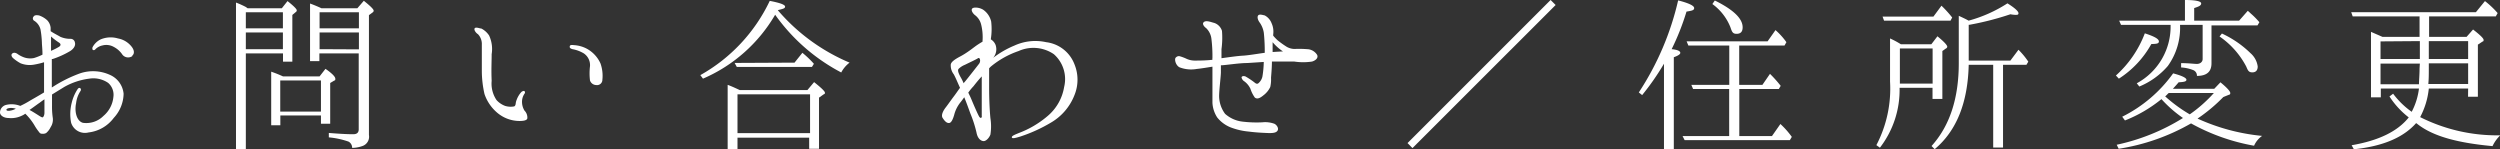 <svg xmlns="http://www.w3.org/2000/svg" viewBox="0 0 254.24 15.17"><rect x="0" y="0" width="254.24" height="15.17" fill="#333333" stroke="none"/><defs><style>.cls-1{fill:#fff;}</style></defs><g id="レイヤー_2" data-name="レイヤー 2"><g id="レイヤー_1-2" data-name="レイヤー 1"><path class="cls-1" d="M0,11.43a.81.81,0,0,1,.66-.77,2.38,2.38,0,0,1,1.4.11,9.16,9.16,0,0,0,1-.54c.22-.13.8-.45,1.42-.83,0-.63,0-1.44,0-2.32,0-.26,0-.51,0-.75a8.13,8.13,0,0,1-1,.24A2.53,2.53,0,0,1,2.1,6.44a4.17,4.17,0,0,1-.78-.54c-.12-.11-.23-.32-.08-.45s.32-.09.49,0a2.74,2.74,0,0,0,.73.39,1.9,1.9,0,0,0,1,.06,6,6,0,0,0,.86-.34c0-.56-.06-1-.06-1.25A9.46,9.46,0,0,0,4.12,3a1.46,1.46,0,0,0-.61-.87.28.28,0,0,1-.08-.46c.08-.12.24-.15.54-.1a2.34,2.34,0,0,1,.83.49,1.29,1.29,0,0,1,.35.77c0,.07,0,.19,0,.34.32.22.72.41,1,.58a2.57,2.57,0,0,0,1,.2.44.44,0,0,1,.47.38c.08.28-.09.61-.48.86A9,9,0,0,1,5.36,6s-.06,0-.09,0c0,.41,0,.8,0,1.07V8.9A13.75,13.75,0,0,1,8.11,7.47a4.13,4.13,0,0,1,3.08.15,2.33,2.33,0,0,1,1.38,1.91,3.7,3.7,0,0,1-1,2.46A3.74,3.74,0,0,1,9,13.47a1.47,1.47,0,0,1-1.77-1,4.6,4.6,0,0,1,.06-2,4.38,4.38,0,0,1,.62-1.43c.19-.24.41,0,.28.21a2.81,2.81,0,0,0-.45,1.24c-.17.75,0,1.8.69,2a2.46,2.46,0,0,0,2.1-.71,2.87,2.87,0,0,0,1-1.91A1.6,1.6,0,0,0,11,8.43,2.66,2.66,0,0,0,9.07,8a6.92,6.92,0,0,0-2.53.84l-1.25.77v1.12a7.82,7.82,0,0,0,.07,1.2,1.38,1.38,0,0,1-.21,1,1.73,1.73,0,0,1-.46.6.67.67,0,0,1-.4.07.31.31,0,0,1-.3-.15,5.11,5.11,0,0,1-.5-.73,5.92,5.92,0,0,0-.92-1.16,1.35,1.35,0,0,1-.32.19A2.48,2.48,0,0,1,.87,12C.38,12,0,11.74,0,11.43Zm.66-.25c0,.08.17.11.34.08a1.64,1.64,0,0,0,.61-.21C1,10.88.6,11.05.66,11.18Zm2.34,0c.32.17.58.34.82.49s.45.3.53.26.17-.24.17-.45,0-.79,0-1.38c-.17.11-.34.24-.49.35C3.62,10.73,3.28,11,3,11.18ZM5.19,3.71c0,.37,0,.79,0,1.1,0,.12,0,.25,0,.36A6.39,6.39,0,0,0,6,4.76c.19-.12.22-.28,0-.43A6.22,6.22,0,0,1,5.19,3.71Zm8.26,2a.74.74,0,0,1-1-.15,2.36,2.36,0,0,0-.88-.79,1.54,1.54,0,0,0-1.14-.15,1.41,1.41,0,0,0-.7.36c-.09.11-.18.16-.3.09a.31.31,0,0,1,0-.3A1.84,1.84,0,0,1,10.25,4,2.63,2.63,0,0,1,12,3.91a2.27,2.27,0,0,1,1.38.83C13.66,5.09,13.7,5.45,13.45,5.66Z"/><path class="cls-1" d="M25.18.84h3.48l.58-.73c.62.49.94.81.94.94a.23.23,0,0,1-.13.2l-.32.27V6.27h-.95V5.43H25v9.72H24V.26A9.12,9.12,0,0,1,25,.71ZM25,1.25V2.88h3.77V1.25ZM25,5h3.77V3.3H25ZM32.5,7.77,33.1,7c.68.47,1,.81,1,1s0,.14-.15.22l-.37.22v4.14h-.94v-.84H28.51v1h-.93V7.29a12,12,0,0,1,1.2.48Zm-4,.41v3.17h4.14V8.18ZM36.34.84,37,.08c.65.52,1,.86,1,1a.22.22,0,0,1-.13.2l-.35.26V13.73a1,1,0,0,1-.66,1.12,3.28,3.28,0,0,1-1.05.19.7.7,0,0,0-.37-.64,8.37,8.37,0,0,0-2-.43v-.45c1,.08,1.78.13,2.49.13.36,0,.55-.16.55-.5V5.43h-4v.79h-.95V.36c.5.18.88.35,1.16.48Zm-3.84.41V2.88h4V1.25Zm4,3.77V3.3h-4V5Z"/><path class="cls-1" d="M48.26,2.9c.11-.2.5,0,.69,0a2.1,2.1,0,0,1,.79.71A3.26,3.26,0,0,1,50,5.51c0,.78-.05,1.59,0,2.71a3,3,0,0,0,.49,1.95,2.2,2.2,0,0,0,.88.6,1.89,1.89,0,0,0,.86.06c.15,0,.19-.17.21-.25a1.44,1.44,0,0,1,.11-.45A2.37,2.37,0,0,1,53,9.38c.13-.13.3-.16.34-.11s.09.15,0,.26a1.44,1.44,0,0,0-.25.72,1.7,1.7,0,0,0,.25,1,1,1,0,0,1,.29.75c0,.26-.46.32-.93.3a3.52,3.52,0,0,1-2.08-.79,4.3,4.3,0,0,1-1.35-1.95A10.79,10.79,0,0,1,49,7.21c0-.82,0-2.08,0-2.66a1.44,1.44,0,0,0-.39-1.07C48.37,3.33,48.2,3.05,48.26,2.9Zm9.68,1.84c0-.15.13-.19.43-.15A3.16,3.16,0,0,1,59.76,5a3.2,3.2,0,0,1,1.31,1.46,3.76,3.76,0,0,1,.19,1.65.54.54,0,0,1-.62.54A.68.68,0,0,1,60,8.18a6,6,0,0,1,0-1.44,1.44,1.44,0,0,0-.63-1.31A3.44,3.44,0,0,0,58.22,5C58,4.94,57.92,4.85,57.94,4.74Z"/><path class="cls-1" d="M79.11,1.05A19.62,19.62,0,0,0,86.4,6.37a3,3,0,0,0-.85,1A19.13,19.13,0,0,1,78.83,1.5,15.67,15.67,0,0,1,71.49,8l-.27-.36A17,17,0,0,0,78.28.09c1,.19,1.56.38,1.56.58s-.23.23-.73.36Zm3,8.11.68-.81c.73.58,1.1.94,1.1,1.07s0,.11-.15.19l-.45.32v5.2h-1V14H75v1.16H74V8.63c.3.1.71.29,1.23.53ZM80.8,6.37l.8-1a10.29,10.29,0,0,1,1,.93l.17.19-.2.32H74.93l-.22-.41ZM75,9.59v3.95h7.38V9.59Z"/><path class="cls-1" d="M109.27,6.54a4.13,4.13,0,0,1,0,3.13,5.57,5.57,0,0,1-2.38,2.79,15.45,15.45,0,0,1-3.11,1.42c-.56.17-.85.24-.88.09s.32-.28.73-.45a9.82,9.82,0,0,0,2.86-1.68,4.91,4.91,0,0,0,1.73-3,3.37,3.37,0,0,0-1.05-3.33,3.68,3.68,0,0,0-3.58-.32,9,9,0,0,0-2.79,1.55,2.08,2.08,0,0,0-.21.21V8.86c0,1.29.06,2.43.13,3.15a5.35,5.35,0,0,1,0,1.68c-.14.36-.45.66-.68.66s-.6-.19-.73-.85a12,12,0,0,0-.62-1.94c-.18-.49-.39-1.09-.63-1.67-.15.21-.28.39-.42.56a3.35,3.35,0,0,0-.61,1.26c-.12.39-.27.78-.51.8s-.45-.19-.66-.52.17-.88.32-1.07.45-.62.77-1.05c.19-.24.43-.6.68-.94-.29-.63-.43-1-.64-1.38a1.46,1.46,0,0,1-.3-1c.06-.3.51-.57,1-.83s1-.63,1.39-.93a7.66,7.66,0,0,1,.84-.55s0-.05,0-.07a5.34,5.34,0,0,0-.15-1.71,1.69,1.69,0,0,0-.63-.93c-.21-.17-.42-.49-.27-.66S99.62.75,100,1a2,2,0,0,1,.8,1.2A6.62,6.62,0,0,1,100.76,4a1.16,1.16,0,0,1,.49.58A1.34,1.34,0,0,1,101,5.88a9.57,9.57,0,0,1,2.17-1.25,5.1,5.1,0,0,1,3.22-.34A3.53,3.53,0,0,1,109.27,6.54ZM98,8.47a1.14,1.14,0,0,1,.15-.19c.32-.39,1.22-1.54,1.42-1.8s.08-.69-.11-.56-1,.5-1.33.67a1.94,1.94,0,0,0-.65.42c-.08.11-.08.29.18.78A5.35,5.35,0,0,1,98,8.47Zm1.84,3.35c0-.17,0-.47,0-.77V9.23c0-.35,0-.91,0-1.46-.3.32-.56.64-.84,1a5.38,5.38,0,0,0-.53.65c.11.23.21.43.3.64.32.77.68,1.59.81,1.8S99.85,12,99.85,11.82Z"/><path class="cls-1" d="M133.92,5.54c.17.25,0,.57-.49.72a6,6,0,0,1-1.8,0c-.48,0-1,0-1.83,0h-.45c0,.7-.09,1.56-.09,1.67a3.43,3.43,0,0,1-.08.92,2.29,2.29,0,0,1-.69.84c-.38.32-.66.41-.88.23a3.29,3.29,0,0,1-.45-.9,2,2,0,0,0-.62-.75.61.61,0,0,1-.28-.39c0-.12.19-.19.41-.1a7.82,7.82,0,0,1,.9.6c.15.13.28.19.41.08a1.26,1.26,0,0,0,.4-.66,10,10,0,0,0,.14-1.5l-1.68.11c-.79,0-2,.19-2.6.23l-.08,0c0,.3,0,.56,0,.71,0,.39-.18,1.82-.18,2.42a3.06,3.06,0,0,0,.61,1.81,3.21,3.21,0,0,0,1.78.79,12.08,12.08,0,0,0,2,.07,2.72,2.72,0,0,1,1.24.15c.26.14.43.45.33.66s-.37.3-.95.28-1.33-.06-2-.15a6.8,6.8,0,0,1-1.85-.43,3.33,3.33,0,0,1-1.35-1,3,3,0,0,1-.49-1.5c0-.54,0-1.65,0-2.11V6.78c-.57.09-1.15.19-1.58.23a3.29,3.29,0,0,1-1.78-.17c-.41-.23-.54-.88-.35-1a.41.41,0,0,1,.35-.13,4.4,4.4,0,0,1,.75.28,2,2,0,0,0,.86.17c.36,0,1.05,0,1.75-.08a.68.68,0,0,1,0-.19,14.41,14.41,0,0,0-.1-1.91,1.79,1.79,0,0,0-.54-1.12c-.21-.15-.37-.38-.3-.53.19-.35.81-.07,1.12,0a1.23,1.23,0,0,1,.79.81A8.66,8.66,0,0,1,124.22,5c0,.22,0,.56,0,.92.73-.1,1.63-.23,2.19-.26s1.59-.21,2.21-.29a18.66,18.66,0,0,0-.09-2,2.43,2.43,0,0,0-.42-1.07c-.2-.26-.28-.58-.16-.73s.41-.06.67,0a1.5,1.5,0,0,1,.69.78,2.07,2.07,0,0,1,.17,1.15v.13a5,5,0,0,0,.45.47,9.37,9.37,0,0,0,.94.67,1.68,1.68,0,0,0,.77.21A10.49,10.49,0,0,1,132.93,5,1.24,1.24,0,0,1,133.92,5.54Zm-3.45-.31a5.07,5.07,0,0,1-1.05-.94c0,.3,0,.67,0,1C129.84,5.26,130.47,5.23,130.47,5.23Z"/><path class="cls-1" d="M157.69,0l.51.51L143.64,15.06l-.5-.51Z"/><path class="cls-1" d="M170.88,5.38c0,.13-.21.28-.66.44v9.33h-1V6.48A25.63,25.63,0,0,1,167,9.67l-.34-.27a28.71,28.71,0,0,0,4-9.36c1.09.28,1.63.54,1.63.78s-.26.27-.78.36A24.79,24.79,0,0,1,170,5C170.6,5.06,170.88,5.19,170.88,5.38Zm6,3.67v4.79h3.32l.86-1.23a8.55,8.55,0,0,1,1.16,1.31l-.2.33h-10.7l-.21-.41h4.74V9.05h-3.67L172,8.63h3.86v-4H171.7l-.18-.43h8.24l.8-1.14a7.07,7.07,0,0,1,1.11,1.23l-.19.34h-4.61v4h2.36L180,7.51a12.65,12.65,0,0,1,1.09,1.22l-.19.32Zm-2.49-9c1.88.93,2.83,1.83,2.83,2.73,0,.45-.21.66-.62.66s-.47-.23-.62-.66A5.34,5.34,0,0,0,174.14.41Z"/><path class="cls-1" d="M196.41,4.5l.62-.81c.66.54,1,.9,1,1.07a.24.24,0,0,1-.15.18l-.35.25v4.87h-1V8.93h-3.35a9.61,9.61,0,0,1-2,6.09l-.36-.26a12.38,12.38,0,0,0,1.39-6.46V3.91a8.63,8.63,0,0,1,1.1.59Zm.21-2.81.82-1.11a11.64,11.64,0,0,1,1.09,1.2l-.17.32H191.6l-.15-.41Zm-3.41,3.24V8.5h3.33V4.93Zm7,1.66c-.09,3.84-1.23,6.71-3.46,8.58l-.32-.32c1.86-2.06,2.77-4.87,2.77-8.43V1.61c.47.21.81.38,1,.49A14,14,0,0,0,204.15.34c.77.48,1.12.82,1.12,1s-.11.17-.34.17a3.17,3.17,0,0,1-.48-.06,29.55,29.55,0,0,1-4.16,1.07l-.08,0V6.16h4.24l.82-1.1a7.73,7.73,0,0,1,1,1.21l-.19.32h-2.38V15h-1V6.59Z"/><path class="cls-1" d="M215.18,7.68a11,11,0,0,0,2.94-4.29c1,.32,1.43.58,1.43.82s-.25.25-.77.27A9.81,9.81,0,0,1,215.48,8Zm10,1.35.63-.66c.68.56,1,.92,1,1.09s-.07.15-.22.21l-.49.2a16.65,16.65,0,0,1-2.62,2.19,20.51,20.51,0,0,0,6.57,1.76,2.38,2.38,0,0,0-.82,1,20.6,20.6,0,0,1-6.41-2.27,21.37,21.37,0,0,1-7.36,2.58l-.2-.41A21,21,0,0,0,222,12a12.67,12.67,0,0,1-2.19-1.92,14,14,0,0,1-3.71,2.17l-.28-.38A14.05,14.05,0,0,0,221,7.46c.9.24,1.35.46,1.35.65s-.27.23-.79.26c-.34.4-.54.6-.58.66Zm-9.48-6.5-.19-.43h6.69V0c1.1,0,1.65.13,1.65.35s-.25.32-.71.47V2.1h4.57l.88-1s.16.13.31.28a8,8,0,0,1,.87.88l-.19.32H224.9V6.44c0,.85-.48,1.28-1.48,1.28v0a.61.61,0,0,0-.35-.58,3.94,3.94,0,0,0-1.26-.28V6.42c.77,0,1.3.08,1.61.08S224,6.31,224,6V2.53h-2.3a6.62,6.62,0,0,1-1.24,4.18,7.71,7.71,0,0,1-2.9,2.09l-.26-.33a6.55,6.55,0,0,0,3.44-5.94Zm4.87,6.93c-.06,0-.19.19-.38.34a15,15,0,0,0,2.5,1.83,14.1,14.1,0,0,0,2.45-2.17Zm5.39-6.05a10.36,10.36,0,0,1,2.91,2,2.17,2.17,0,0,1,.73,1.35c0,.39-.19.6-.55.6s-.45-.19-.61-.58a8.5,8.5,0,0,0-2.72-3.07Z"/><path class="cls-1" d="M251,9H247a7.87,7.87,0,0,1-.88,2.91,17.37,17.37,0,0,0,8.15,1.85,3.71,3.71,0,0,0-.79,1.1c-3.33-.31-6-.93-7.68-2.28l-.09-.06c-1.31,1.48-3.41,2.36-6.33,2.66l-.23-.41c2.74-.47,4.67-1.4,5.81-2.83A8.52,8.52,0,0,1,243,9.81l.37-.28a8.39,8.39,0,0,0,1.89,1.84A6.81,6.81,0,0,0,246,9h-3.88v.9h-1V3.24l1.17.51h3.77V1.67h-6.8l-.15-.43h12.68l.92-1.13A9.1,9.1,0,0,1,254,1.33l-.19.34h-6.78V3.75h3.81L251.5,3c.71.55,1.07.9,1.07,1.05s0,.13-.13.19l-.45.3v5.3h-1Zm-8.91-4.79V6h4V4.18Zm4,2.26h-4v2.1H246c0-.41.06-.95.06-1.61ZM251,8.54V6.44h-4v.45c0,.62,0,1.16-.05,1.65Zm-4-4.36V6h4V4.18Z"/></g></g></svg>